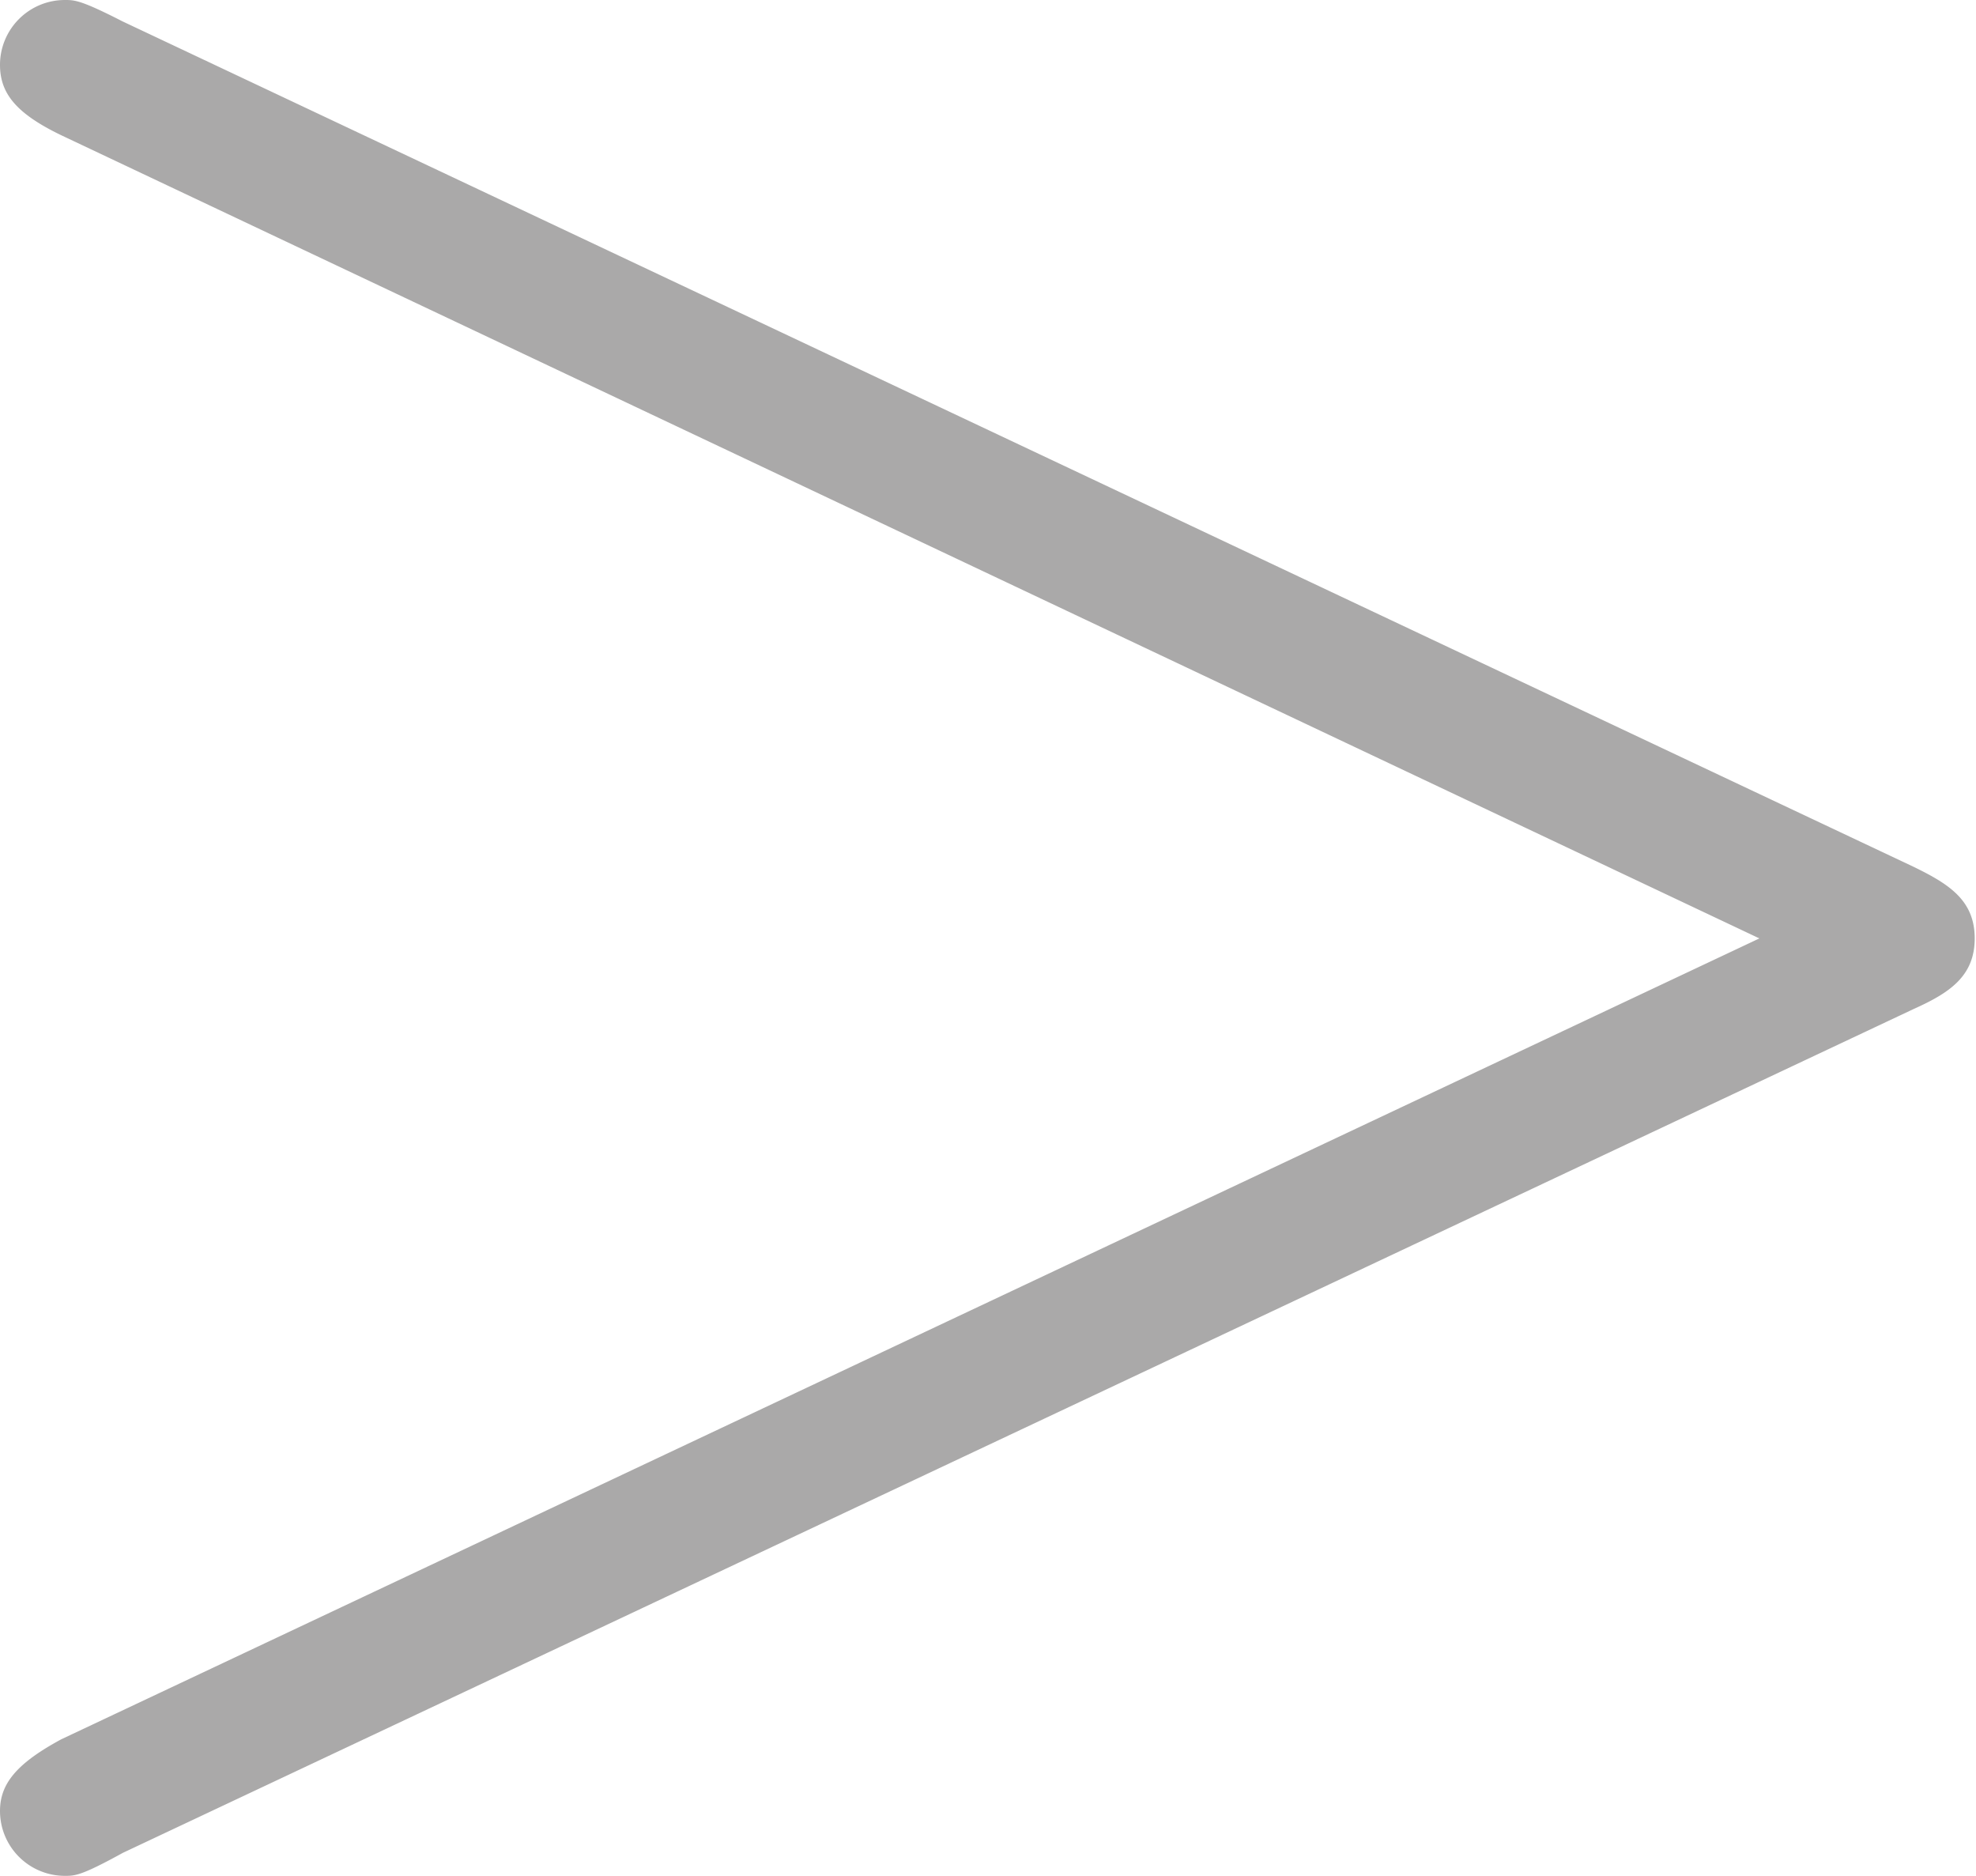 <svg xmlns="http://www.w3.org/2000/svg" viewBox="0 0 6.093 5.783"><g id="レイヤー_2" data-name="レイヤー 2"><g id="_1A_1_1" data-name="1A_1_1"><path id="icon_2_5" d="M5.9,3.111c.109-.049.189-.1.189-.218s-.08-.168-.189-.221L.378.066C.249,0,.23,0,.2,0A.2.2,0,0,0,0,.2C0,.288.05.35.189.417L5.425,2.893.189,5.362C.05,5.437,0,5.5,0,5.583a.2.2,0,0,0,.2.2c.031,0,.05,0,.179-.071L5.9,3.111" fill="#aaa9a9"/></g></g></svg>